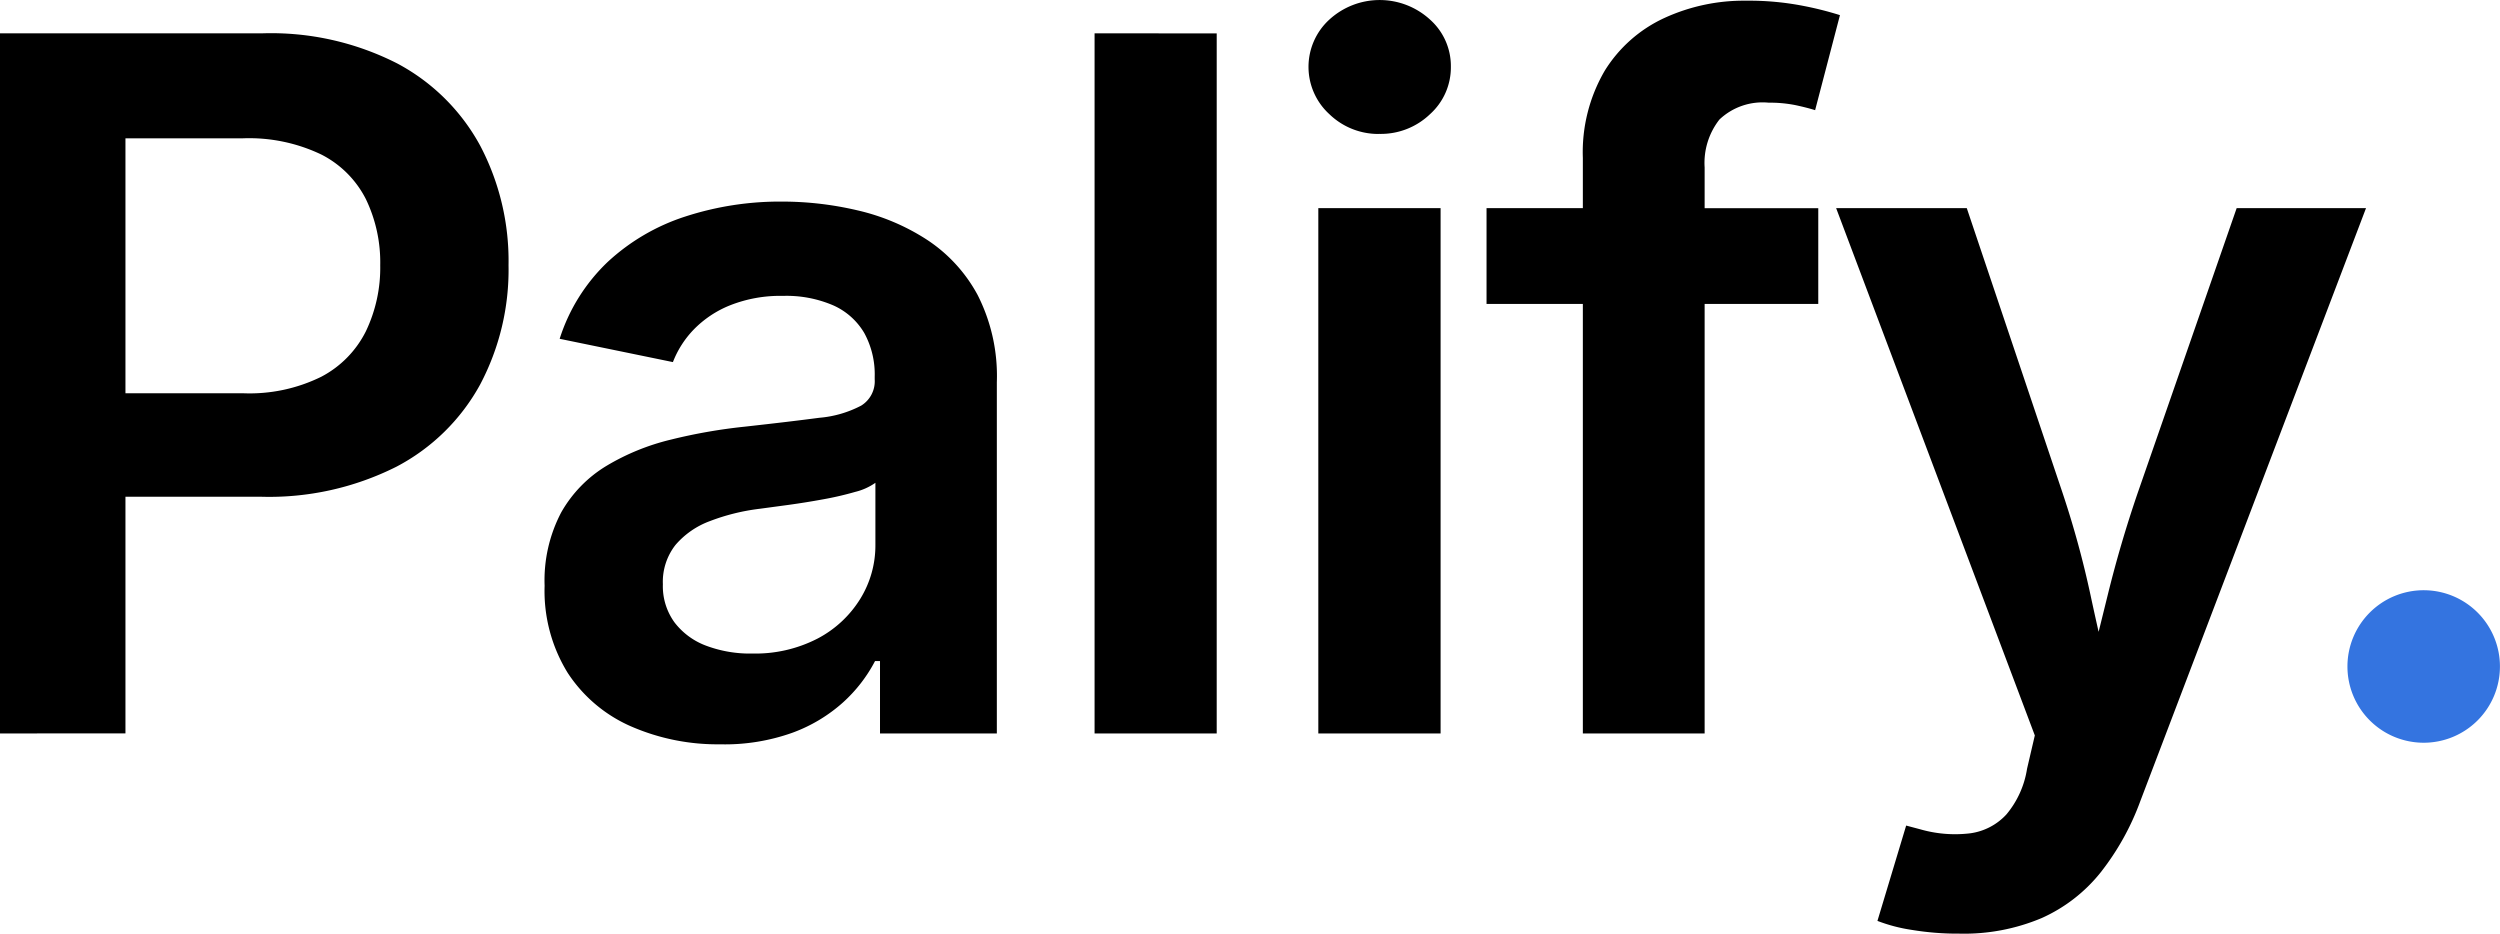 <svg xmlns="http://www.w3.org/2000/svg" width="85.869" height="32.068" viewBox="0 0 85.869 32.068">
  <g id="Group_505" data-name="Group 505" transform="translate(-435.633 -1976.561)">
    <path id="Path_1" data-name="Path 1" d="M2.633,32.753V8.706h9a9.538,9.538,0,0,1,4.647,1.036,6.956,6.956,0,0,1,2.852,2.833A8.5,8.5,0,0,1,20.1,16.67a8.429,8.429,0,0,1-.976,4.1,6.958,6.958,0,0,1-2.876,2.822,9.73,9.73,0,0,1-4.685,1.03H5.6V21.069h5.39a5.569,5.569,0,0,0,2.677-.567A3.55,3.55,0,0,0,15.2,18.94a5.053,5.053,0,0,0,.493-2.27A5,5,0,0,0,15.2,14.4a3.485,3.485,0,0,0-1.538-1.535,5.743,5.743,0,0,0-2.693-.553H6.942v20.44Zm24.756.373a7.43,7.43,0,0,1-3.089-.619,4.971,4.971,0,0,1-2.167-1.833,5.356,5.356,0,0,1-.794-2.995,5.014,5.014,0,0,1,.573-2.523,4.407,4.407,0,0,1,1.554-1.595,7.893,7.893,0,0,1,2.209-.9,18.484,18.484,0,0,1,2.539-.445q1.579-.175,2.558-.305a3.761,3.761,0,0,0,1.442-.419.983.983,0,0,0,.463-.9V20.5A2.958,2.958,0,0,0,32.319,19a2.335,2.335,0,0,0-1.058-.947,4.054,4.054,0,0,0-1.732-.329,4.68,4.68,0,0,0-1.816.322,3.615,3.615,0,0,0-1.255.837,3.342,3.342,0,0,0-.712,1.115l-3.89-.8a6.269,6.269,0,0,1,1.651-2.641A7.151,7.151,0,0,1,26.166,15a10.515,10.515,0,0,1,3.346-.515,11.314,11.314,0,0,1,2.569.3,7.442,7.442,0,0,1,2.384,1.006,5.238,5.238,0,0,1,1.746,1.9,6.14,6.14,0,0,1,.661,3V32.753H32.859V30.266h-.17a5.074,5.074,0,0,1-1.1,1.421,5.354,5.354,0,0,1-1.75,1.046A6.9,6.9,0,0,1,27.389,33.127Zm1.076-3.118a4.656,4.656,0,0,0,2.248-.513,3.79,3.79,0,0,0,1.468-1.365,3.487,3.487,0,0,0,.52-1.851V24.144a2.052,2.052,0,0,1-.693.312,10.774,10.774,0,0,1-1.1.255q-.61.112-1.194.192l-.993.134a7.161,7.161,0,0,0-1.7.421,2.86,2.86,0,0,0-1.187.821,2.055,2.055,0,0,0-.433,1.353,2.112,2.112,0,0,0,.4,1.307,2.435,2.435,0,0,0,1.085.8A4.291,4.291,0,0,0,28.465,30.009Zm15.959-21.3V32.753H40.229V8.706Zm3.49,24.047V14.71h4.2V32.753Zm2.1-20.593a2.417,2.417,0,0,1-1.719-.678,2.2,2.2,0,0,1,0-3.252,2.561,2.561,0,0,1,3.454,0,2.137,2.137,0,0,1,.718,1.622,2.162,2.162,0,0,1-.718,1.63A2.437,2.437,0,0,1,50.012,12.16Zm15.072,2.55V18H53.692V14.71ZM57,32.753V12.985a5.544,5.544,0,0,1,.755-3,4.746,4.746,0,0,1,2.032-1.8,6.532,6.532,0,0,1,2.822-.6,9.69,9.69,0,0,1,1.963.178,11.265,11.265,0,0,1,1.259.318l-.853,3.264q-.273-.086-.671-.172a4.45,4.45,0,0,0-.924-.085,2.153,2.153,0,0,0-1.691.578,2.416,2.416,0,0,0-.509,1.647V32.753Zm10.119,6.437.986-3.273.5.133a4.316,4.316,0,0,0,1.7.133,2.062,2.062,0,0,0,1.243-.648,3.2,3.2,0,0,0,.709-1.568l.267-1.146L65.7,14.71h4.487l3.3,9.811a32.837,32.837,0,0,1,.949,3.473q.37,1.731.821,3.535H74.151q.451-1.8.881-3.546t1.016-3.462l3.409-9.811H83.9l-7.75,20.361a8.887,8.887,0,0,1-1.376,2.469,5.424,5.424,0,0,1-2.016,1.555,6.847,6.847,0,0,1-2.823.534,9.653,9.653,0,0,1-1.647-.13A5.543,5.543,0,0,1,67.117,39.191Z" transform="translate(433 1969)"/>
    <path id="Path_2" data-name="Path 2" d="M2.042-.388A2.619,2.619,0,1,1-.578,2.231,2.619,2.619,0,0,1,2.042-.388Z" transform="translate(516.84 1997.222)" fill="#3474e0"/>
  </g>
</svg>
